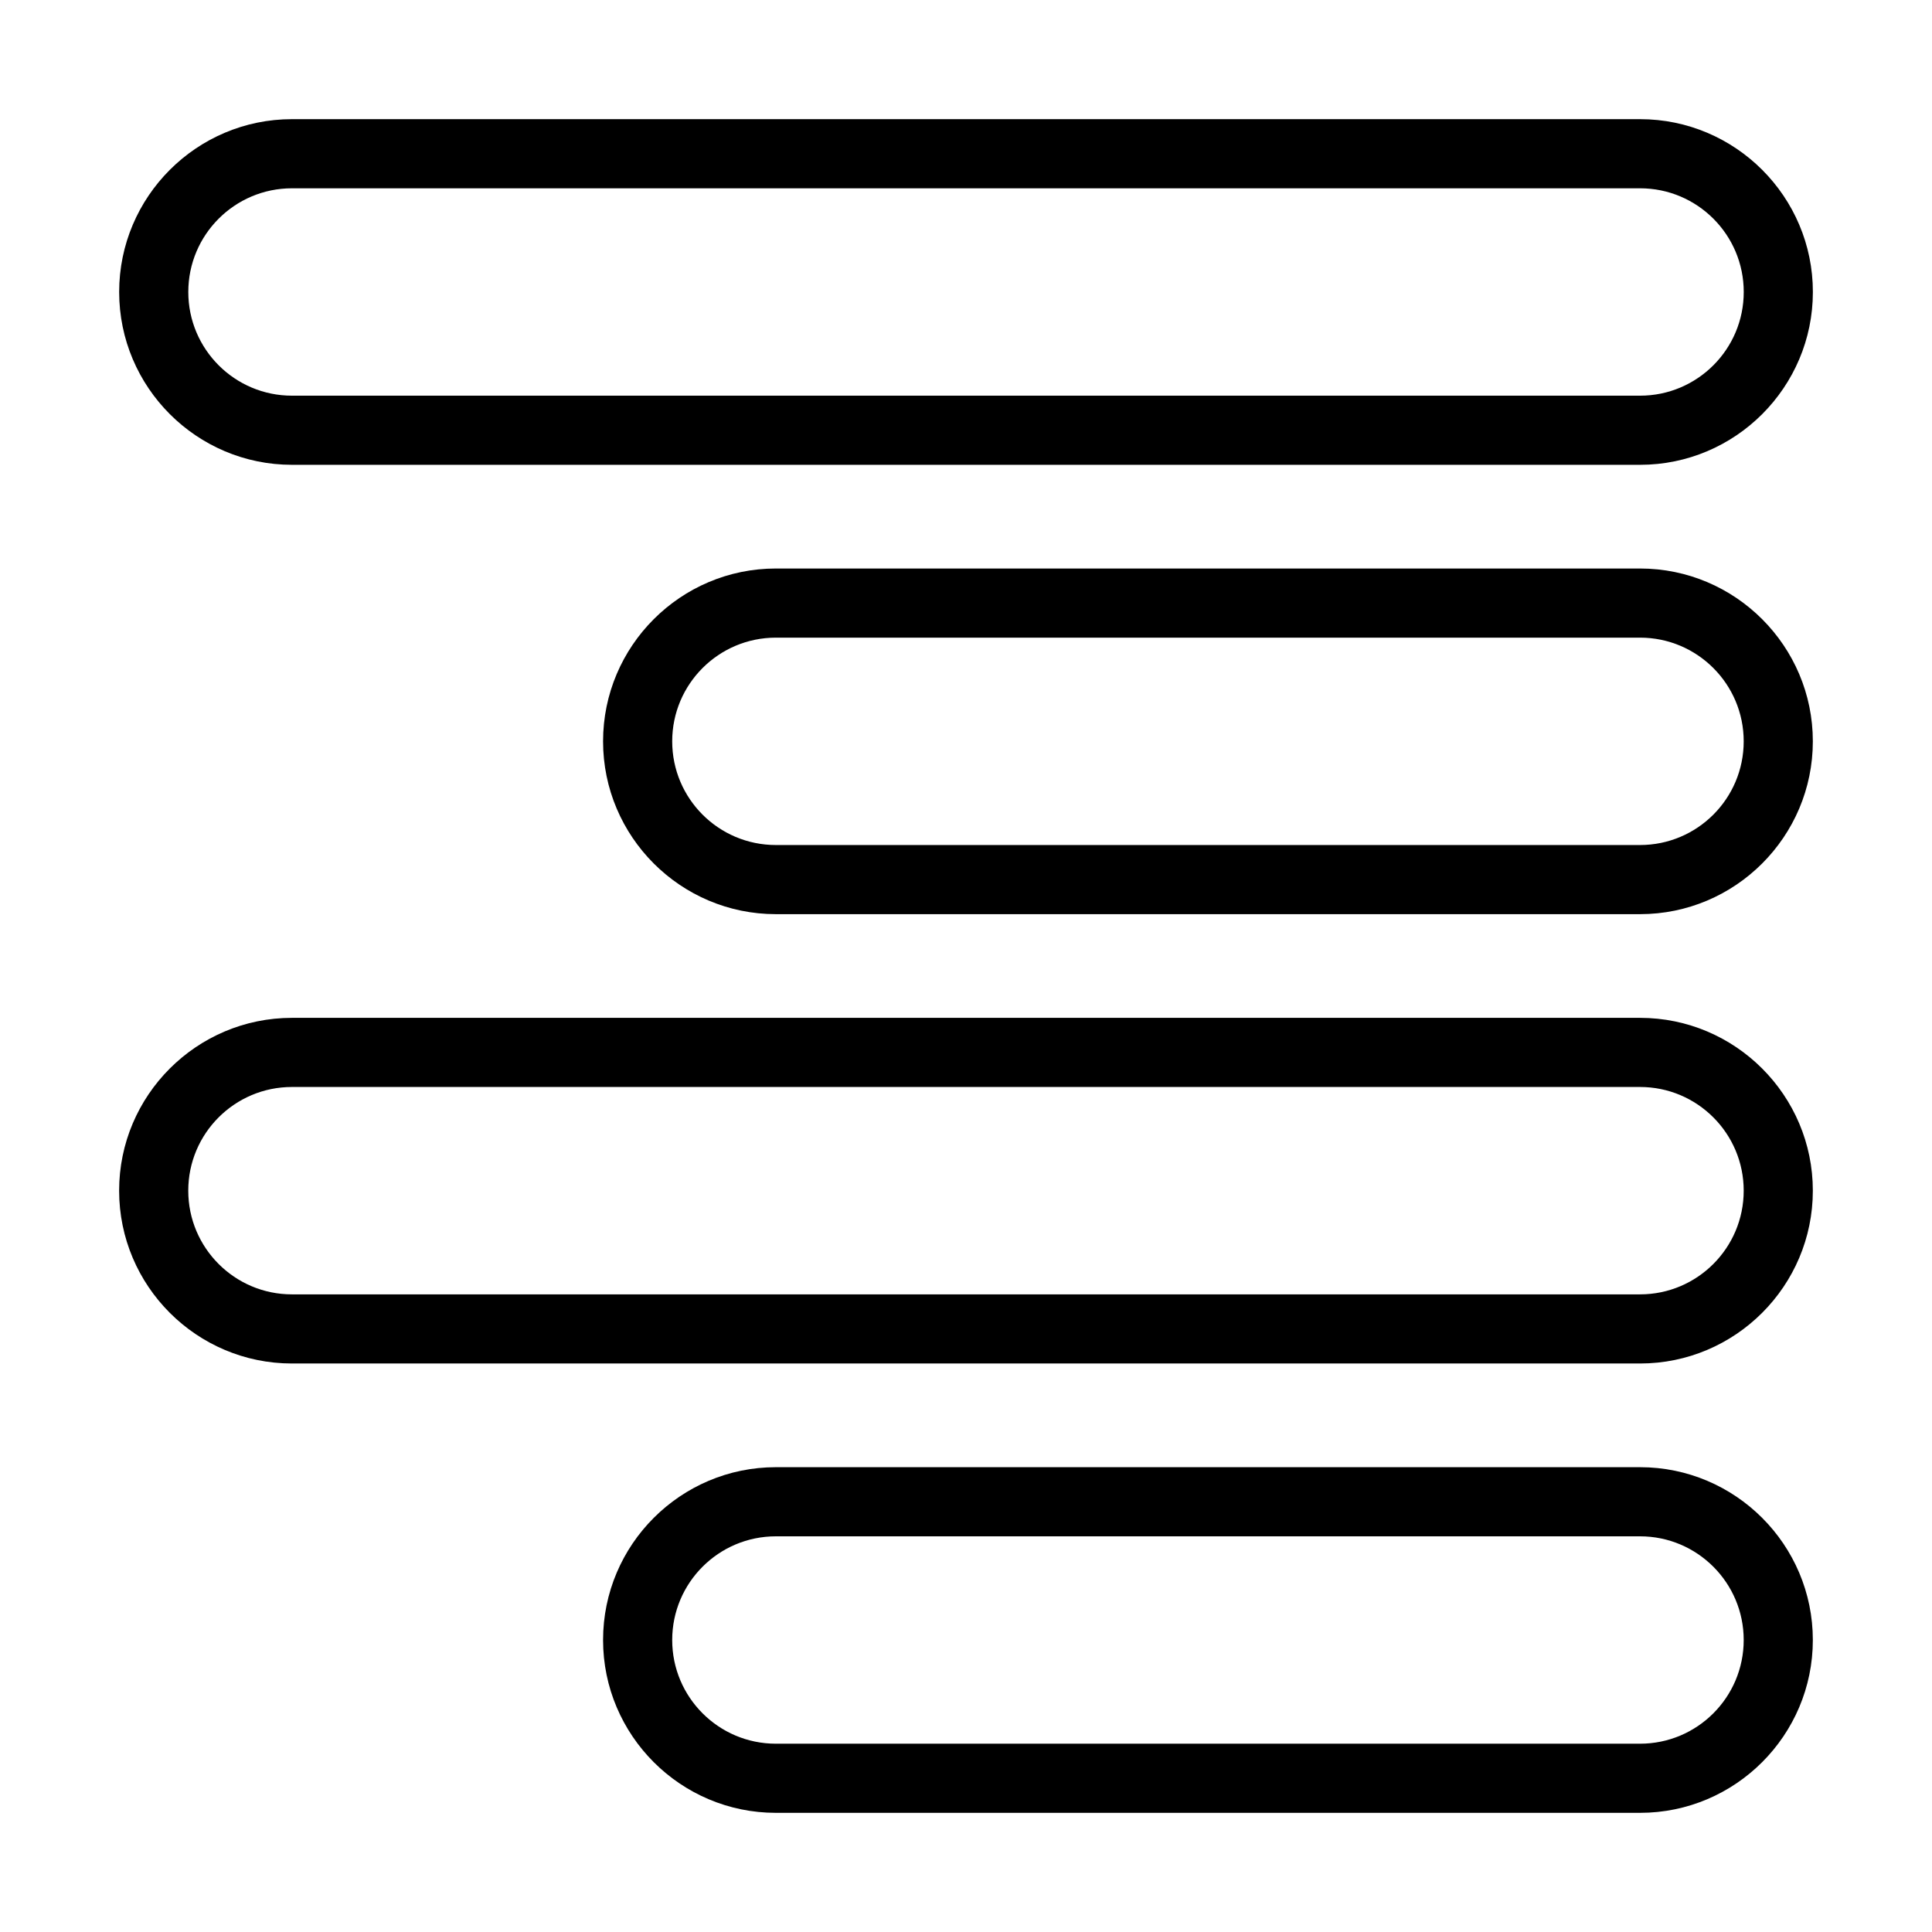 <?xml version="1.0" encoding="UTF-8"?>
<!-- Uploaded to: ICON Repo, www.svgrepo.com, Generator: ICON Repo Mixer Tools -->
<svg fill="#000000" width="800px" height="800px" version="1.1" viewBox="144 144 512 512" xmlns="http://www.w3.org/2000/svg">
 <g>
  <path d="m221.38 267.18h357.25c25.254 0 45.801-20.547 45.801-45.801s-20.547-45.801-45.801-45.801h-357.25c-25.254 0-45.801 20.547-45.801 45.801s20.547 45.801 45.801 45.801zm0-73.281h357.25c15.172 0 27.48 12.309 27.48 27.48s-12.312 27.48-27.48 27.48h-357.25c-15.172 0-27.48-12.309-27.48-27.48s12.309-27.48 27.48-27.48z"/>
  <path d="m578.62 294.66h-229c-25.254 0-45.801 20.547-45.801 45.801 0 25.254 20.547 45.801 45.801 45.801h229c25.254 0 45.801-20.547 45.801-45.801 0-25.254-20.547-45.801-45.801-45.801zm0 73.281h-229c-15.172 0-27.48-12.309-27.48-27.48s12.309-27.48 27.48-27.48h229c15.172 0 27.48 12.309 27.48 27.48 0 15.176-12.305 27.48-27.48 27.48z"/>
  <path d="m578.62 413.74h-357.25c-25.254 0-45.801 20.547-45.801 45.801 0 25.254 20.547 45.801 45.801 45.801h357.25c25.254 0 45.801-20.547 45.801-45.801 0-25.254-20.547-45.801-45.801-45.801zm0 73.281h-357.25c-15.172 0-27.48-12.312-27.48-27.48 0-15.168 12.309-27.48 27.48-27.48h357.25c15.172 0 27.48 12.312 27.48 27.48 0 15.168-12.305 27.48-27.48 27.48z"/>
  <path d="m578.62 532.82h-229c-25.254 0-45.801 20.547-45.801 45.801s20.547 45.801 45.801 45.801h229c25.254 0 45.801-20.547 45.801-45.801s-20.547-45.801-45.801-45.801zm0 73.281h-229c-15.172 0-27.48-12.312-27.48-27.48 0-15.168 12.309-27.48 27.48-27.48h229c15.172 0 27.48 12.312 27.48 27.48 0 15.172-12.305 27.48-27.48 27.48z"/>
 </g>
</svg>
